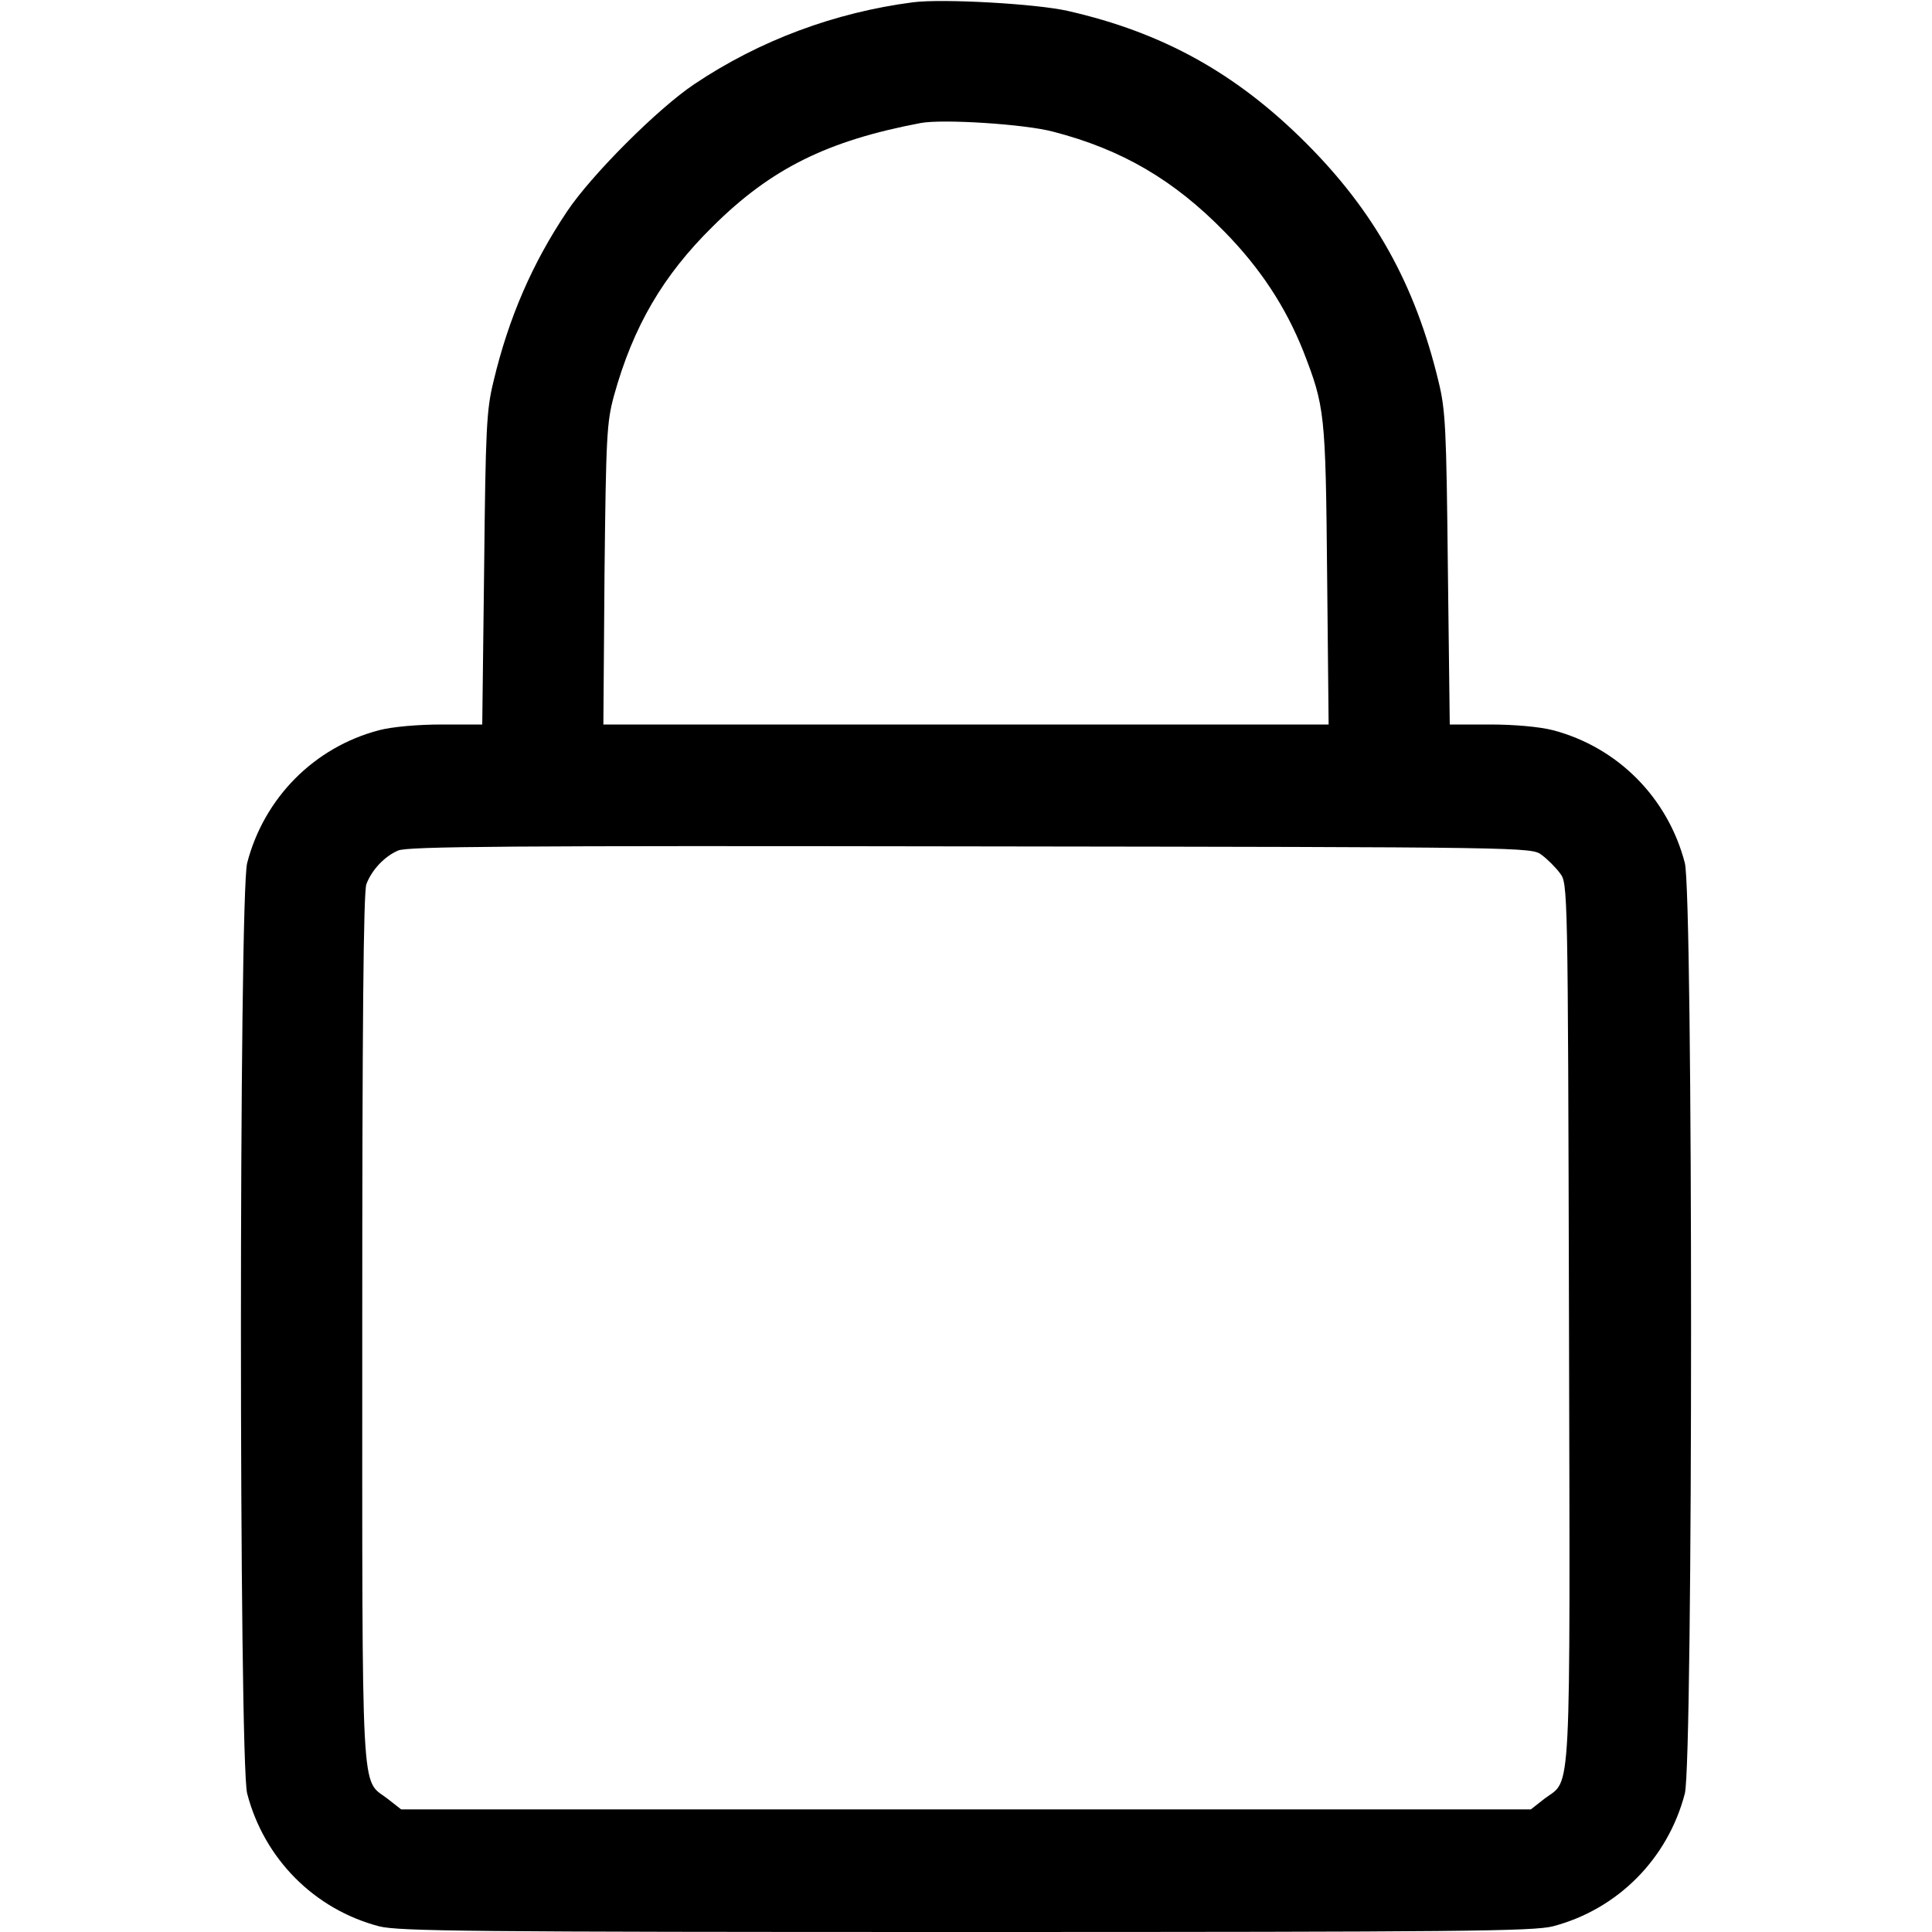 <?xml version="1.0" standalone="no"?>
<!DOCTYPE svg PUBLIC "-//W3C//DTD SVG 20010904//EN"
 "http://www.w3.org/TR/2001/REC-SVG-20010904/DTD/svg10.dtd">
<svg version="1.0" xmlns="http://www.w3.org/2000/svg"
 width="512pt" height="512pt" viewBox="0 0 512 512"
 preserveAspectRatio="xMidYMid meet">

<g transform="translate(0,512) scale(0.1,-0.1)"
fill="#000000" stroke="none">
<path d="M2420 5114 c-208 -27 -407 -101 -580 -217 -96 -64 -273 -241 -337
-337 -92 -137 -155 -282 -195 -450 -19 -77 -21 -125 -25 -497 l-5 -413 -107 0
c-64 0 -131 -6 -166 -15 -172 -45 -305 -179 -350 -352 -22 -86 -22 -2380 0
-2466 45 -173 178 -307 350 -352 52 -13 244 -15 1555 -15 1311 0 1503 2 1555
15 172 45 305 179 350 352 22 86 22 2380 0 2466 -45 173 -178 307 -350 352
-35 9 -102 15 -166 15 l-107 0 -5 413 c-4 372 -6 420 -25 497 -62 257 -170
450 -351 631 -185 185 -380 293 -631 350 -83 19 -331 33 -410 23z m371 -343
c182 -47 320 -128 454 -265 95 -97 162 -199 209 -317 57 -147 59 -163 63 -591
l4 -398 -961 0 -961 0 3 398 c4 367 6 403 25 473 51 184 130 319 262 449 154
153 303 227 551 274 59 11 277 -3 351 -23z m1295 -1917 c15 -11 37 -33 48 -48
21 -27 21 -33 24 -1192 3 -1289 7 -1207 -64 -1260 l-37 -29 -1497 0 -1497 0
-37 29 c-70 53 -66 -26 -66 1245 0 790 3 1159 11 1178 14 37 47 73 84 89 25
11 293 13 1517 11 1484 -2 1487 -2 1514 -23z"/>
</g>
</svg>
